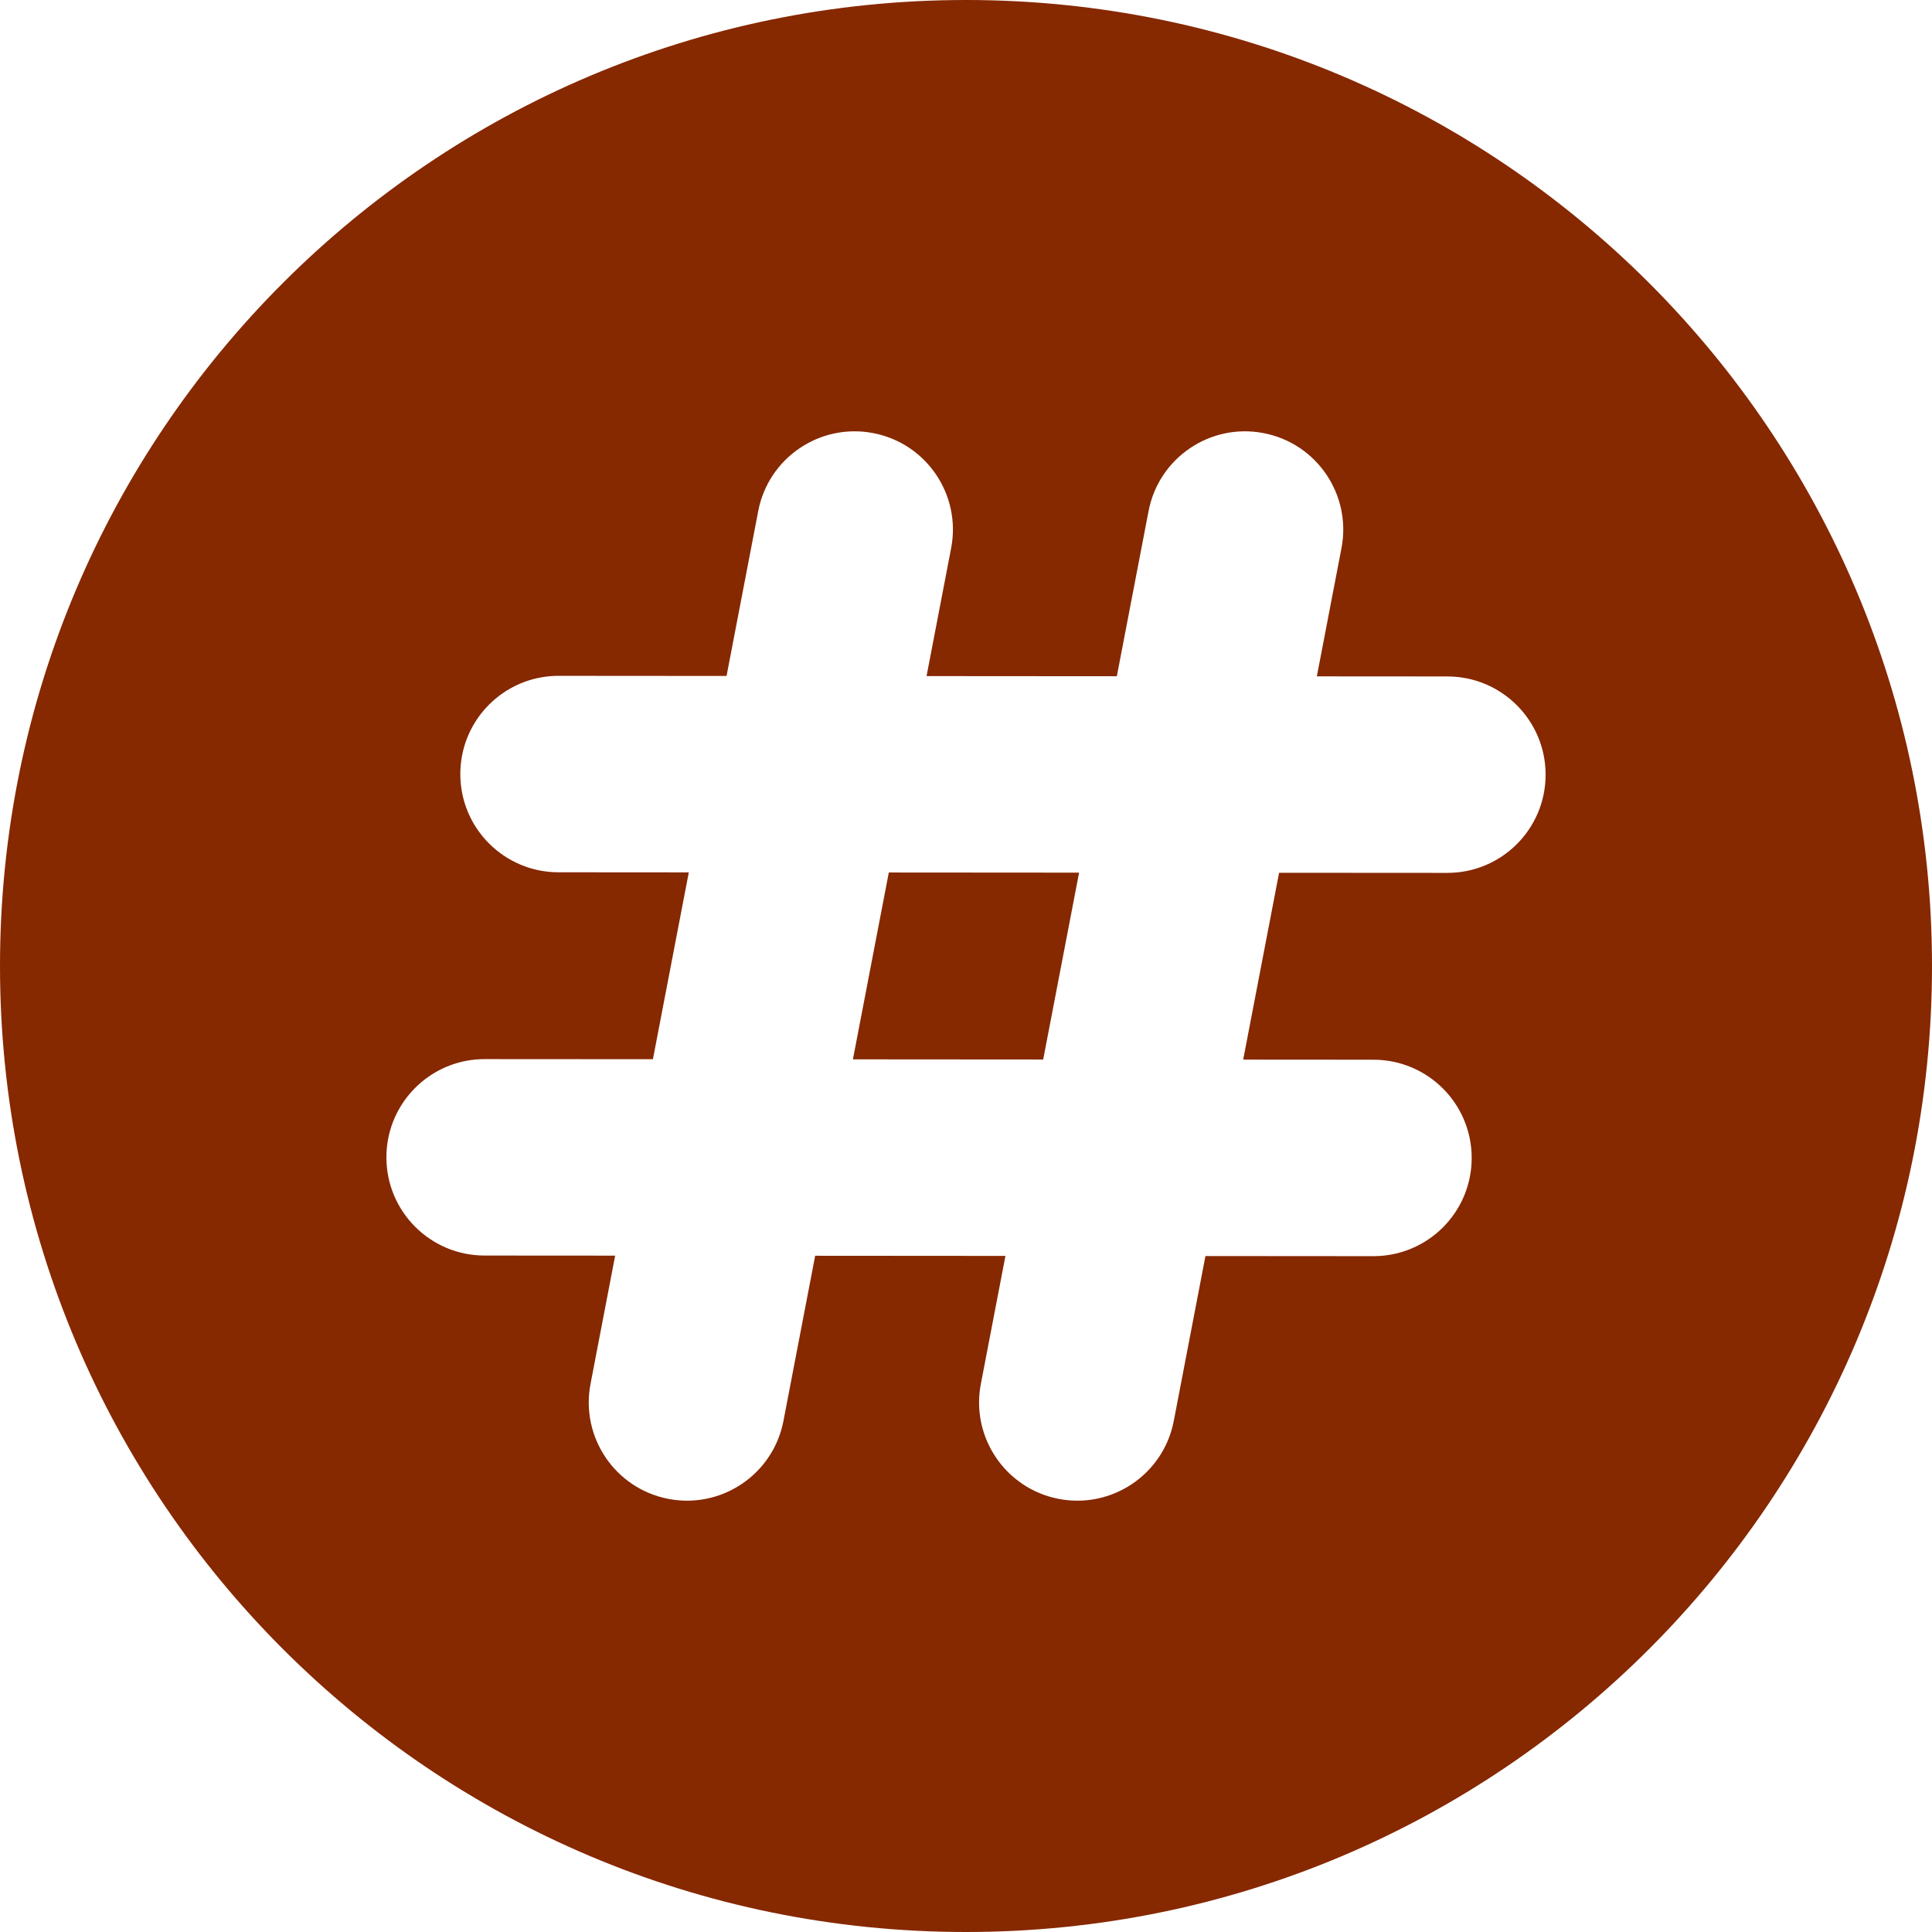 <?xml version="1.0" encoding="UTF-8" standalone="no"?><svg xmlns="http://www.w3.org/2000/svg" xmlns:xlink="http://www.w3.org/1999/xlink" fill="#862800" height="500" preserveAspectRatio="xMidYMid meet" version="1" viewBox="0.0 0.0 500.0 500.0" width="500" zoomAndPan="magnify"><g id="change1_1"><path d="M 220.734 274.16 L 269.977 274.195 L 279.266 225.84 L 230.023 225.805 L 220.734 274.16"/><path d="M 374.562 225.902 L 331.027 225.875 L 321.738 274.23 L 355.473 274.254 C 369.508 274.266 380.883 285.652 380.871 299.691 C 380.863 313.738 369.473 325.102 355.434 325.094 L 311.969 325.062 L 303.77 367.746 C 301.43 379.914 290.777 388.375 278.832 388.375 C 277.242 388.375 275.633 388.227 274.008 387.914 C 260.223 385.266 251.195 371.941 253.844 358.152 L 260.207 325.027 L 210.965 324.992 L 202.754 367.746 C 200.414 379.914 189.762 388.375 177.816 388.375 C 176.227 388.375 174.613 388.227 172.992 387.914 C 159.207 385.266 150.18 371.941 152.828 358.152 L 159.203 324.957 L 125.402 324.934 C 111.363 324.926 99.988 313.535 100 299.5 C 100 297.848 100.16 296.234 100.461 294.676 C 102.723 282.945 113.047 274.09 125.438 274.098 L 168.973 274.125 L 178.262 225.77 L 144.531 225.746 C 130.492 225.734 119.121 214.348 119.129 200.312 C 119.129 198.656 119.289 197.047 119.59 195.484 C 121.852 183.754 132.176 174.898 144.566 174.906 L 188.031 174.938 L 196.23 132.254 C 198.879 118.469 212.195 109.434 225.988 112.086 C 239.777 114.734 248.805 128.059 246.156 141.844 L 239.793 174.973 L 289.035 175.008 L 297.25 132.254 C 299.898 118.469 313.211 109.434 327.008 112.086 C 340.793 114.734 349.82 128.059 347.176 141.844 L 340.797 175.043 L 374.602 175.066 C 388.637 175.074 400.012 186.465 400 200.504 C 399.992 214.551 388.602 225.914 374.562 225.902 Z M 250 0 C 111.93 0 0 111.93 0 250 C 0 388.07 111.93 500 250 500 C 388.07 500 500 388.07 500 250 C 500 111.93 388.07 0 250 0"/></g></svg>